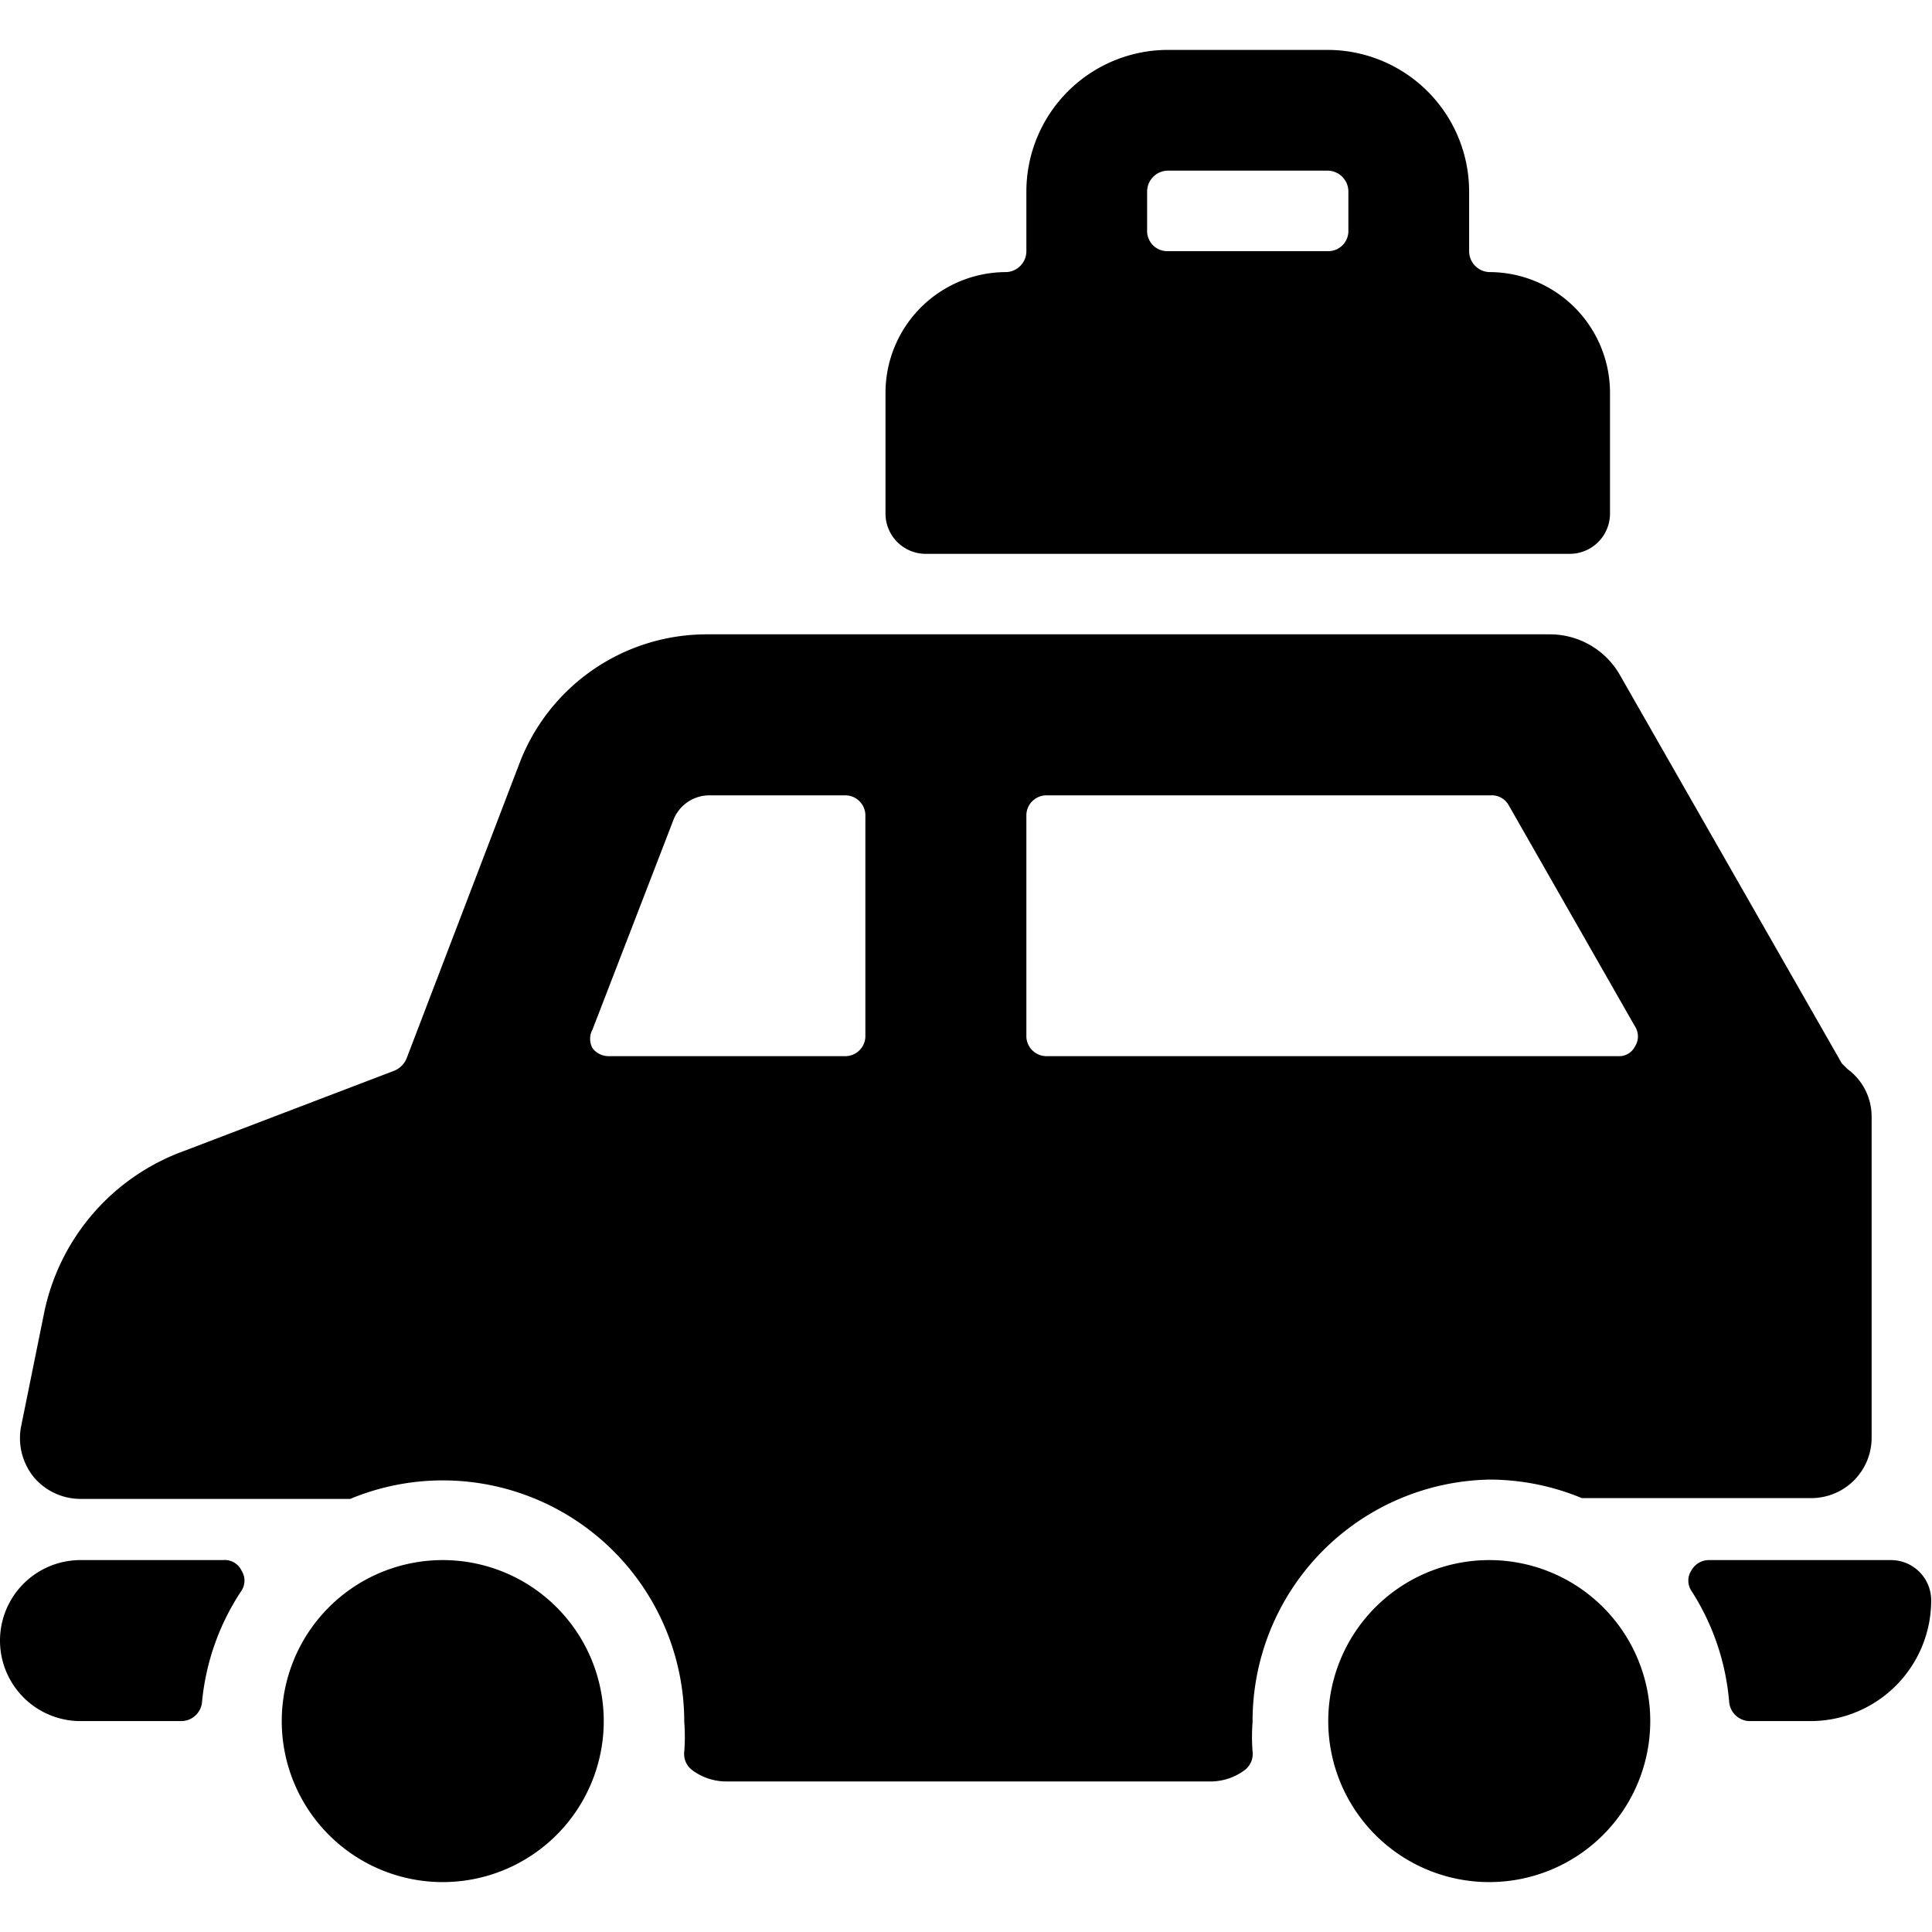 <svg xmlns="http://www.w3.org/2000/svg" viewBox="0 0 24 24"><g><path d="M18.5 18.38a3 3 0 0 1 1.15 0.23h2.85a0.75 0.75 0 0 0 0.75 -0.74v-4a0.73 0.73 0 0 0 -0.3 -0.59l-0.07 -0.07 -2.76 -4.83a1 1 0 0 0 -0.87 -0.5H8.78a2.49 2.49 0 0 0 -2.33 1.61l-1.4 3.66a0.28 0.28 0 0 1 -0.15 0.15l-2.62 1a2.72 2.72 0 0 0 -1.73 2l-0.29 1.43a0.77 0.77 0 0 0 0.16 0.62 0.76 0.76 0 0 0 0.58 0.27h3.35a3 3 0 0 1 1.15 -0.23 3 3 0 0 1 3 3 2.4 2.4 0 0 1 0 0.37 0.25 0.25 0 0 0 0.1 0.23 0.71 0.71 0 0 0 0.43 0.14h6a0.71 0.71 0 0 0 0.43 -0.14 0.25 0.25 0 0 0 0.1 -0.23 2.4 2.4 0 0 1 0 -0.37 3 3 0 0 1 2.94 -3.01Zm-7.75 -5.5a0.25 0.25 0 0 1 -0.25 0.24H7.56a0.25 0.25 0 0 1 -0.2 -0.1 0.24 0.24 0 0 1 0 -0.23l1 -2.59a0.48 0.48 0 0 1 0.46 -0.32h1.68a0.25 0.25 0 0 1 0.25 0.24Zm2.25 0.24a0.25 0.25 0 0 1 -0.25 -0.24v-2.76a0.25 0.25 0 0 1 0.25 -0.24h5.52a0.24 0.24 0 0 1 0.22 0.12l1.57 2.75a0.23 0.23 0 0 1 0 0.25 0.22 0.22 0 0 1 -0.21 0.12Z" fill="#000000" stroke-width="1"></path><path d="M2.77 19.38H1a1 1 0 0 0 0 2h1.26a0.26 0.26 0 0 0 0.25 -0.24A3 3 0 0 1 3 19.76a0.23 0.23 0 0 0 0 -0.25 0.23 0.23 0 0 0 -0.23 -0.13Z" fill="#000000" stroke-width="1"></path><path d="M23.5 19.38h-2.27a0.25 0.25 0 0 0 -0.22 0.13 0.23 0.23 0 0 0 0 0.25 3 3 0 0 1 0.47 1.38 0.26 0.26 0 0 0 0.25 0.24h0.76a1.5 1.5 0 0 0 1.5 -1.5 0.5 0.5 0 0 0 -0.49 -0.5Z" fill="#000000" stroke-width="1"></path><path d="M11.5 6.88h8a0.5 0.5 0 0 0 0.5 -0.5v-1.5a1.5 1.5 0 0 0 -1.5 -1.5 0.26 0.26 0 0 1 -0.25 -0.26v-0.74A1.76 1.76 0 0 0 16.5 0.62h-2a1.76 1.76 0 0 0 -1.75 1.76v0.74a0.26 0.26 0 0 1 -0.25 0.26 1.5 1.5 0 0 0 -1.5 1.5v1.5a0.5 0.5 0 0 0 0.5 0.5Zm2.75 -4.5a0.26 0.26 0 0 1 0.25 -0.26h2a0.26 0.26 0 0 1 0.25 0.26v0.5a0.25 0.25 0 0 1 -0.25 0.24h-2a0.25 0.25 0 0 1 -0.25 -0.24Z" fill="#000000" stroke-width="1"></path><path d="M16.5 21.38a2 2 0 1 0 4 0 2 2 0 1 0 -4 0" fill="#000000" stroke-width="1"></path><path d="M3.5 21.38a2 2 0 1 0 4 0 2 2 0 1 0 -4 0" fill="#000000" stroke-width="1"></path></g></svg>